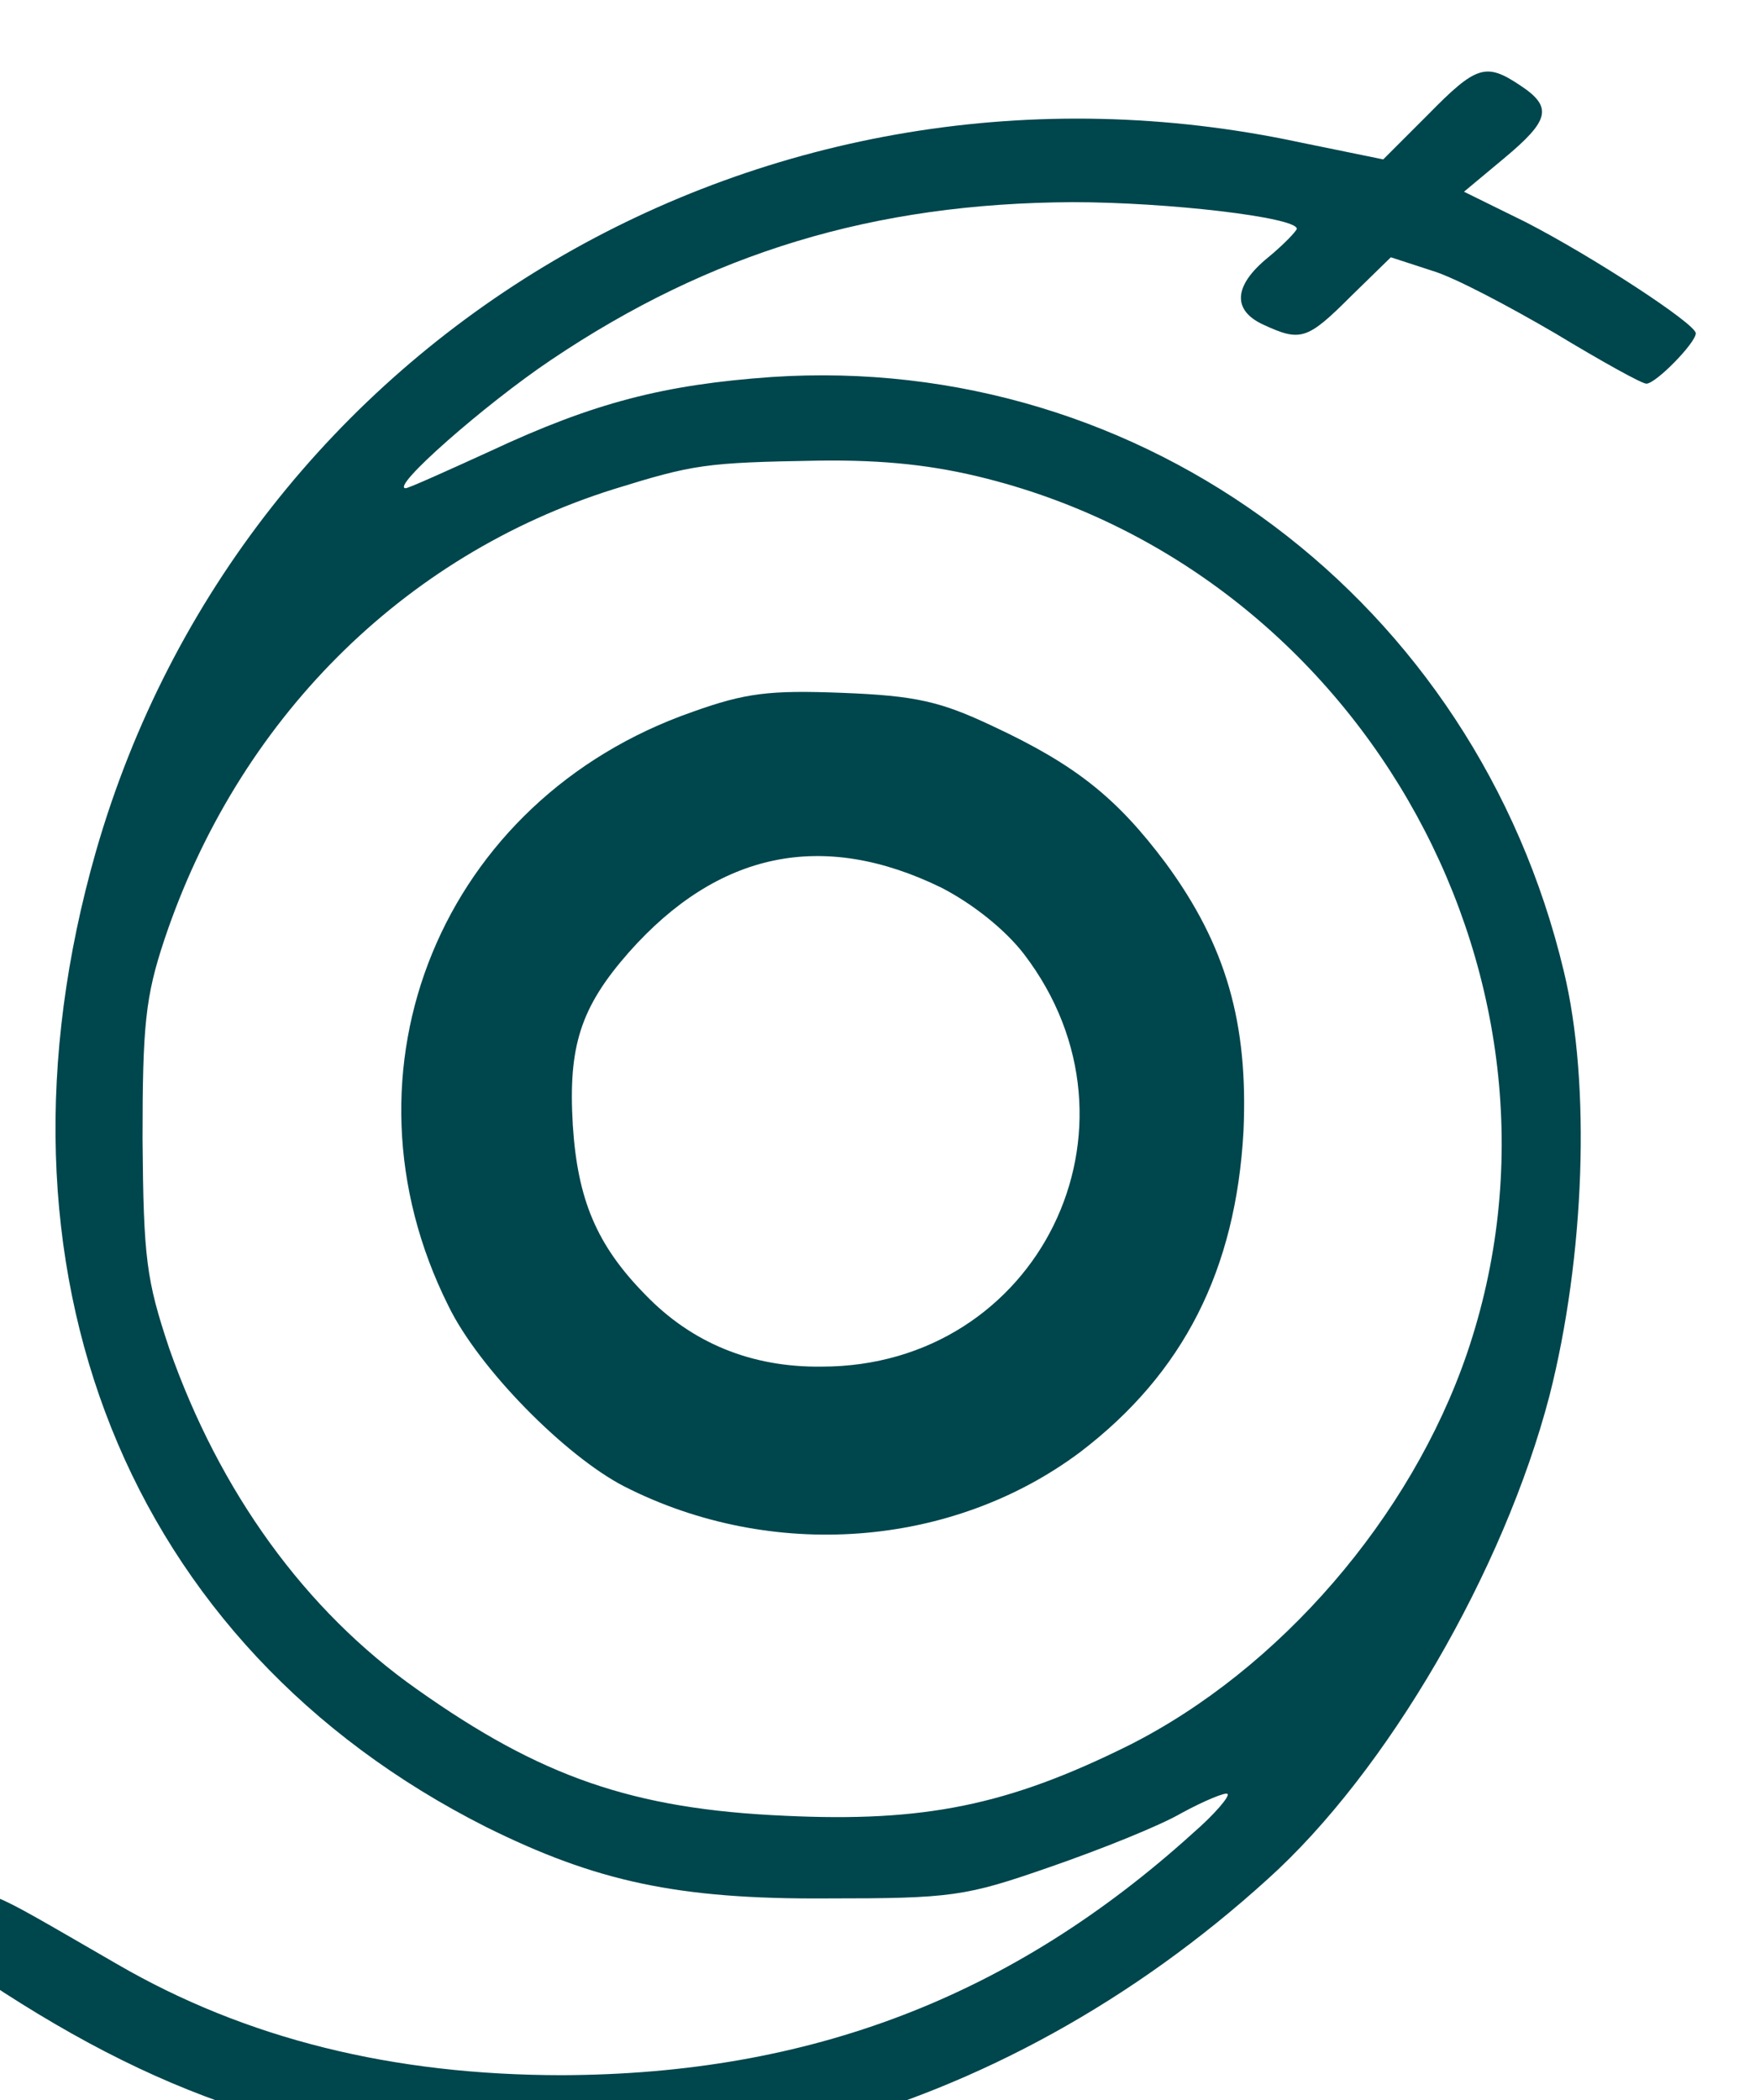 <?xml version="1.0" encoding="UTF-8" standalone="no"?>
<!-- Created with Inkscape (http://www.inkscape.org/) -->

<svg
   width="428.01"
   height="510.53"
   viewBox="0 0 428.01 510.53"
   version="1.1"
   id="svg1"
   xmlns="http://www.w3.org/2000/svg"
   xmlns:svg="http://www.w3.org/2000/svg">
  <defs
     id="defs1" />
  <g
     id="layer1"
     transform="translate(-41.99,-0.732)"
     style="fill:#00464d;fill-opacity:1;stroke:none">
    <g
       id="layer1-3"
       style="display:inline;fill:#00464d;fill-opacity:1;stroke:none"
       transform="matrix(42.134,0,0,42.134,-11.553,-11.551)">
      <path
         d="m 1289.462,1479.727 -7.363,-7.363 -13.786,2.82 c -87.886,18.799 -174.049,-31.959 -198.488,-116.868 -19.739,-68.93 5.013,-130.968 64.387,-160.89 18.016,-8.93 31.489,-11.906 56.084,-11.749 20.679,0 22.872,0.313 36.815,5.17 8.146,2.82 18.016,6.736 21.776,8.93 3.76,2.037 7.206,3.446 7.52,3.133 0.47,-0.313 -2.037,-3.29 -5.64,-6.423 -29.922,-27.102 -63.291,-39.792 -104.022,-39.948 -27.886,0 -52.168,5.953 -73.474,18.329 -23.342,13.473 -20.992,12.533 -24.596,9.243 -5.17,-4.7 -3.917,-7.52 5.953,-13.943 30.392,-19.582 56.398,-26.945 94.153,-26.789 20.992,0.157 26.476,0.783 39.948,4.386 26.789,7.05 52.324,21.149 74.257,41.045 19.739,17.703 39.008,50.914 46.528,79.74 5.796,22.716 6.893,51.385 2.35,70.027 -14.569,60.941 -69.244,101.986 -130.654,97.912 -17.703,-1.253 -29.295,-4.23 -46.371,-12.22 -7.206,-3.29 -13.473,-6.11 -13.943,-6.11 -2.663,0 13.003,13.786 23.969,21.149 26.319,17.703 53.264,25.849 86.006,26.006 15.823,0 36.972,-2.507 36.972,-4.386 0,-0.313 -2.037,-2.506 -4.7,-4.7 -5.796,-4.7 -5.953,-8.773 -0.783,-11.123 6.11,-2.82 7.206,-2.507 14.413,4.7 l 6.58,6.423 6.736,-2.193 c 3.76,-1.097 12.846,-5.953 20.366,-10.34 7.52,-4.543 14.256,-8.303 15.039,-8.303 1.567,0 8.146,6.736 8.146,8.303 0,1.567 -17.076,12.69 -28.042,18.329 l -10.183,5.013 6.58,5.483 c 7.52,6.266 8.146,8.46 2.663,12.063 -5.64,3.76 -7.206,3.29 -15.196,-4.856 z m -72.69,-60.001 c 62.664,-15.979 99.792,-83.813 79.113,-144.284 -9.243,-26.945 -30.862,-52.011 -55.771,-64.544 -19.896,-9.87 -33.682,-12.689 -56.711,-11.593 -25.066,1.097 -40.262,6.423 -60.627,20.836 -18.486,13.003 -32.585,32.585 -40.888,56.241 -3.76,11.28 -4.23,14.726 -4.386,34.465 0,18.799 0.47,23.499 3.603,32.899 12.063,36.032 39.165,63.291 74.1,74.257 13.159,4.073 15.039,4.386 33.682,4.7 11.123,0.157 19.269,-0.783 27.885,-2.977 z"
         id="path1-6"
         style="display:inline;fill:#00464d;fill-opacity:1;stroke:none;stroke-width:0.992;stroke-dasharray:none;stroke-opacity:1"
         transform="matrix(0.035,0,0,-0.035,-35.619,52.744)" />
      <path
         d="m 1168.194,1381.286 c -41.358,-14.413 -59.687,-59.061 -40.262,-97.912 5.013,-10.339 19.269,-24.752 28.982,-29.765 24.282,-12.376 54.048,-10.183 75.197,5.64 17.076,13.003 25.692,30.079 26.945,52.951 0.783,17.703 -2.82,30.549 -12.846,44.178 -7.99,10.653 -14.726,16.136 -28.512,22.559 -8.616,4.073 -12.689,5.013 -24.752,5.483 -12.063,0.47 -15.979,0 -24.752,-3.133 z m 41.045,-28.982 c 5.17,-2.663 10.496,-6.893 13.629,-10.966 21.776,-28.512 2.35,-67.99 -33.368,-67.99 -11.593,-0.157 -21.462,3.917 -29.139,11.906 -7.99,8.146 -11.123,15.666 -11.906,27.885 -0.783,13.003 1.253,19.426 9.243,28.512 14.726,16.606 31.959,20.209 51.541,10.653 z"
         id="path2-0"
         style="display:inline;fill:#00464d;fill-opacity:1;stroke:none;stroke-width:0.992;stroke-dasharray:none;stroke-opacity:1"
         transform="matrix(0.035,0,0,-0.035,-35.619,52.744)" />
    </g>
  </g>
</svg>
